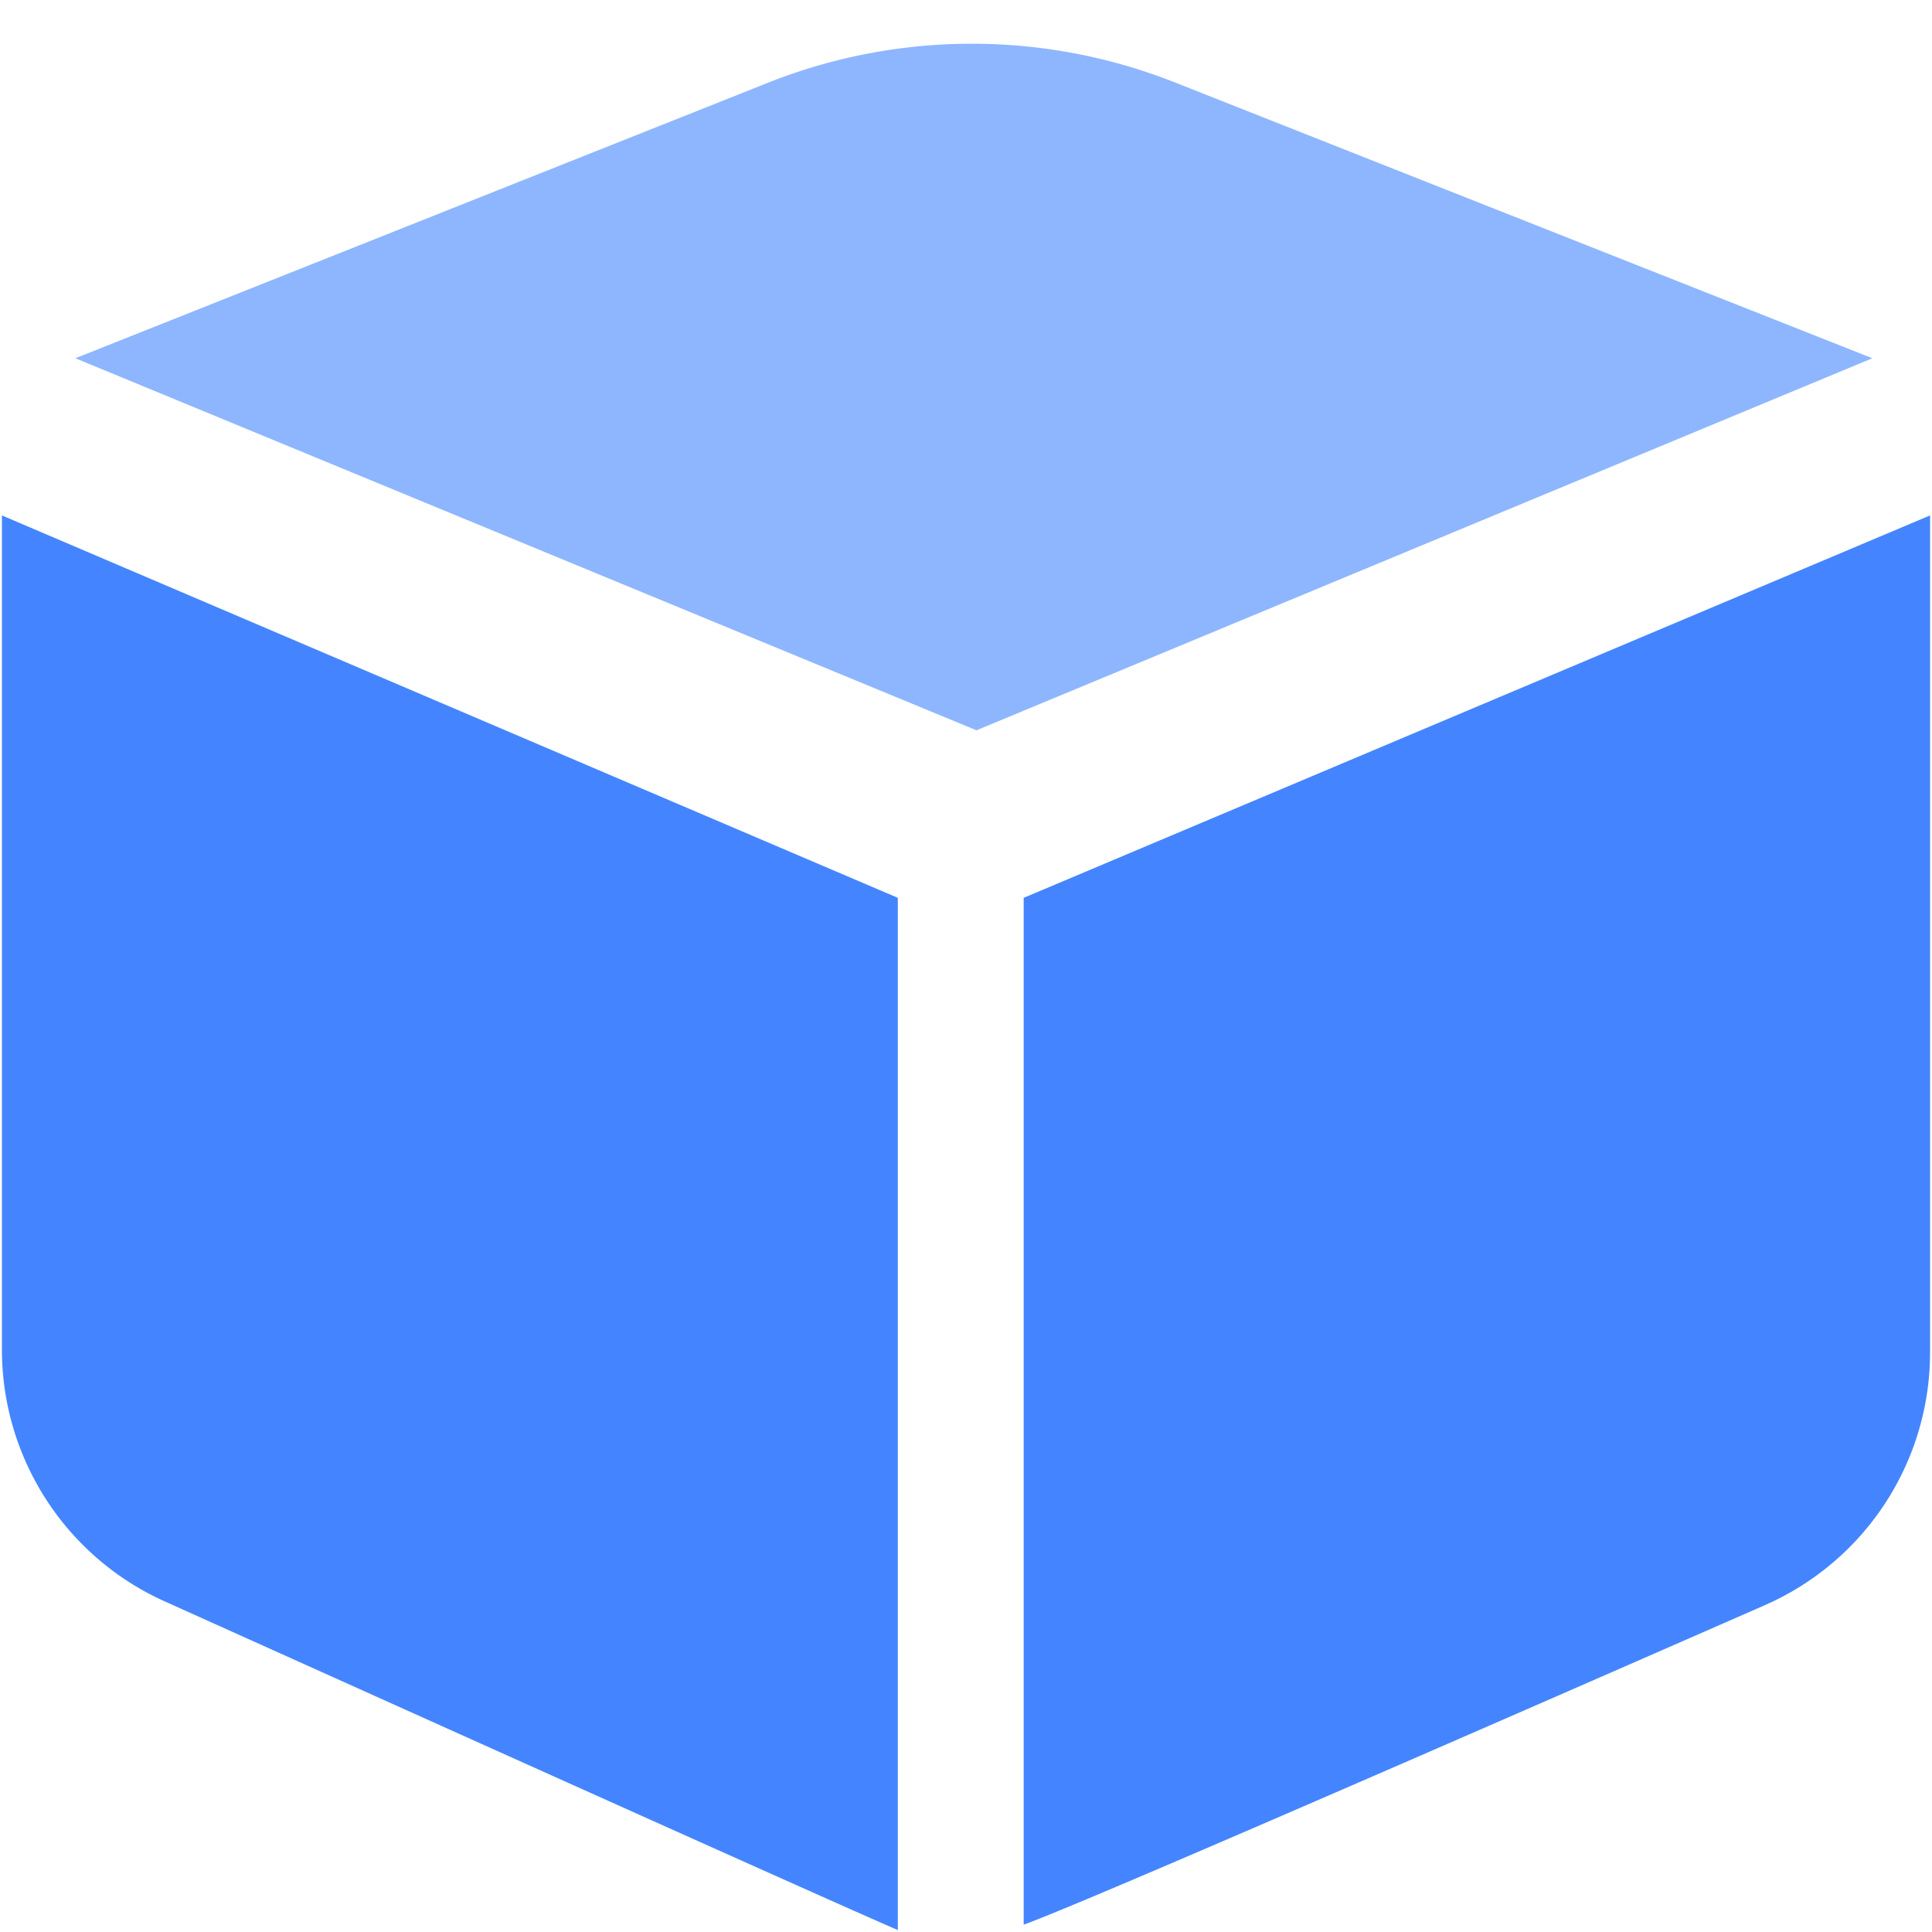 <?xml version="1.0" standalone="no"?><!DOCTYPE svg PUBLIC "-//W3C//DTD SVG 1.1//EN" "http://www.w3.org/Graphics/SVG/1.1/DTD/svg11.dtd"><svg t="1700741690075" class="icon" viewBox="0 0 1024 1024" version="1.1" xmlns="http://www.w3.org/2000/svg" p-id="55251" xmlns:xlink="http://www.w3.org/1999/xlink" width="32" height="32"><path d="M1.024 273.189l474.843 202.678v547.109c-23.186-9.947-152.722-68.023-388.608-174.226A146.286 146.286 0 0 1 1.024 715.337V273.19z" fill="#4485FF" p-id="55252" data-spm-anchor-id="a313x.search_index.0.i73.570f3a81aR1Q4i" class=""></path><path d="M1022.976 273.189V716.8a146.286 146.286 0 0 1-87.625 133.998c-238.665 104.594-369.591 160.987-392.777 169.325V475.867l480.402-202.678z" fill="#4485FF" p-id="55253" data-spm-anchor-id="a313x.search_index.0.i72.570f3a81aR1Q4i" class=""></path><path d="M992.402 189.879L517.56 387.072 39.936 189.879l367.03-145.993a292.571 292.571 0 0 1 215.7-0.22L992.401 189.88z" fill="#8EB6FF" p-id="55254" data-spm-anchor-id="a313x.search_index.0.i74.570f3a81aR1Q4i" class=""></path></svg>